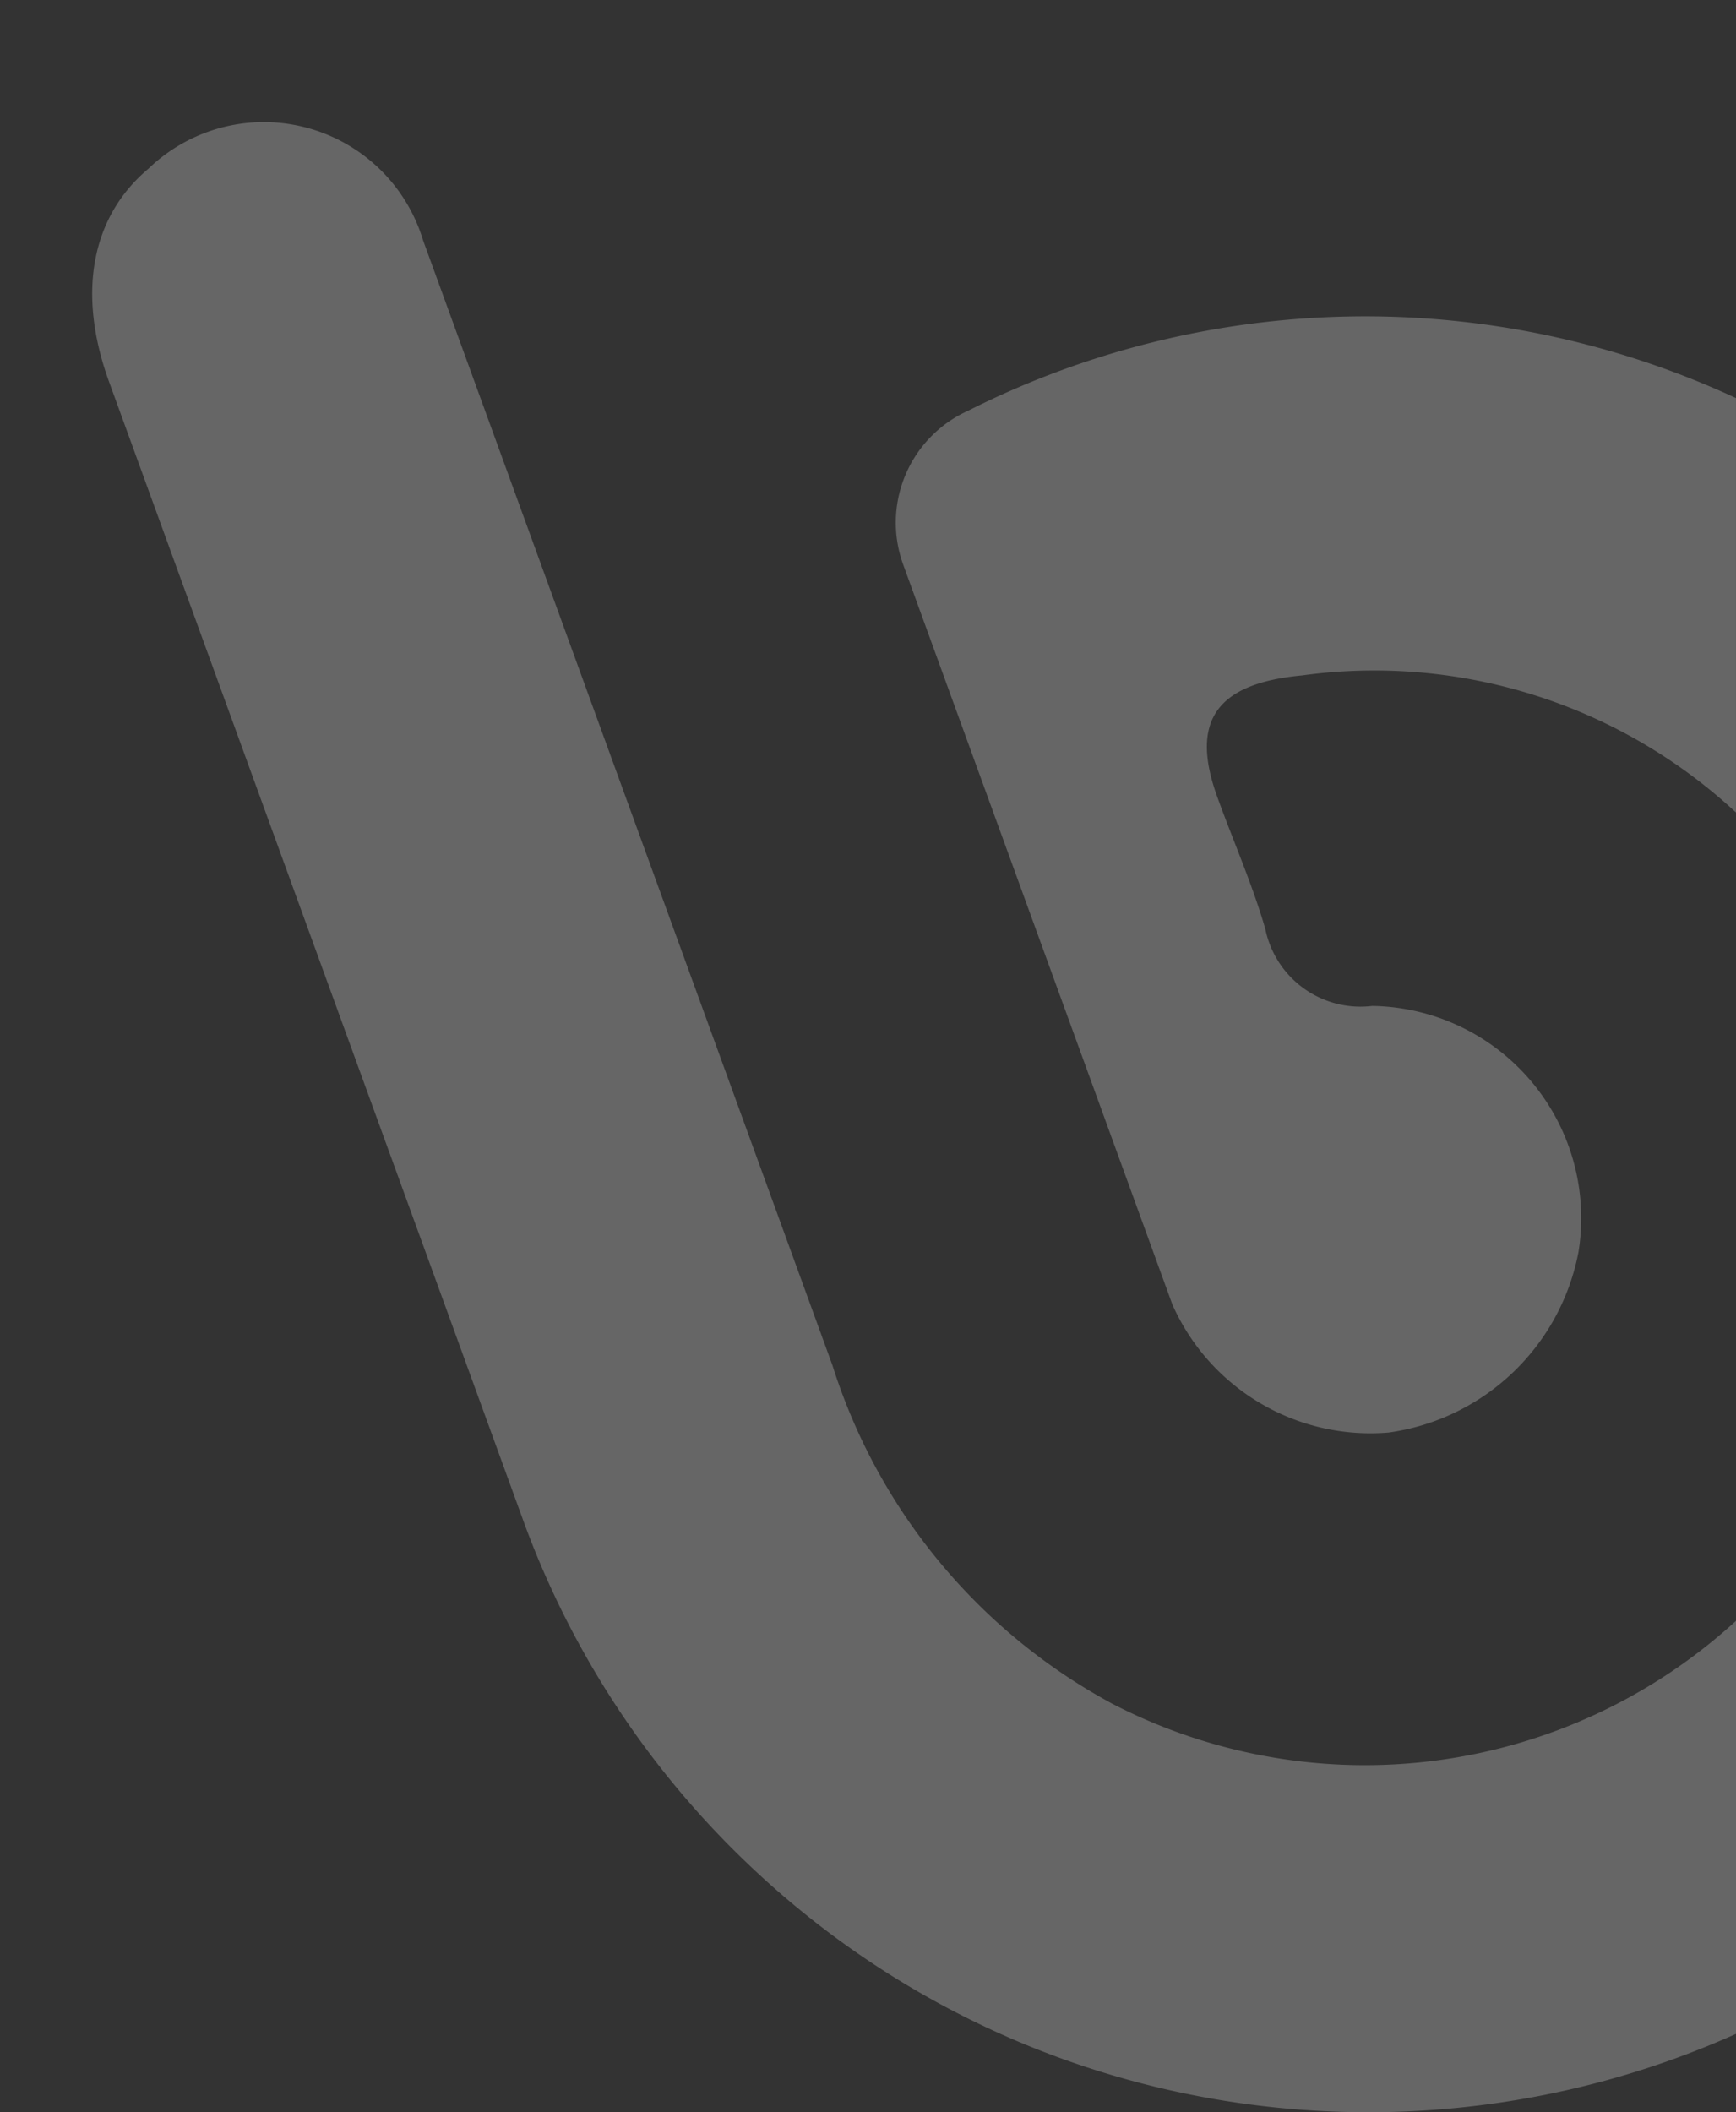 <svg id="Layer_1" data-name="Layer 1" xmlns="http://www.w3.org/2000/svg" viewBox="0 0 477.54 580.96"><rect x="0" y="0" width="477.54" height="580.96" fill="#333333" stroke="none"/><defs><style>.cls-1{fill:#fff;opacity:0.25;isolation:isolate;}</style></defs><title>Artboard 1logo2</title><path class="cls-1" d="M322.49,358.77A59.61,59.61,0,0,0,382,394a61.83,61.83,0,0,0,52.21-49.66,57.74,57.74,0,0,0,.74-8.4,58.37,58.37,0,0,0-57.47-59.27,26.71,26.71,0,0,1-29.41-21.15c-3.54-12.26-9-24.63-13.19-36.26-7.74-21.27.05-31.34,23.35-33.5a146.2,146.2,0,0,1,119.3,37.7V109.48A242.75,242.75,0,0,0,266.23,113a33.76,33.76,0,0,0-17.83,42.15Z"/><path class="cls-1" d="M477.54,445.79A151.19,151.19,0,0,1,306,468.61a160.76,160.76,0,0,1-77-93.06L116.36,66.05A45.75,45.75,0,0,0,40.79,46.44C25.37,59.41,21,80.23,30,105L90.32,270.83,143.6,417.27A247.27,247.27,0,0,0,203,510c74.75,73.48,184.34,89.78,274.56,49.38Z"/></svg>